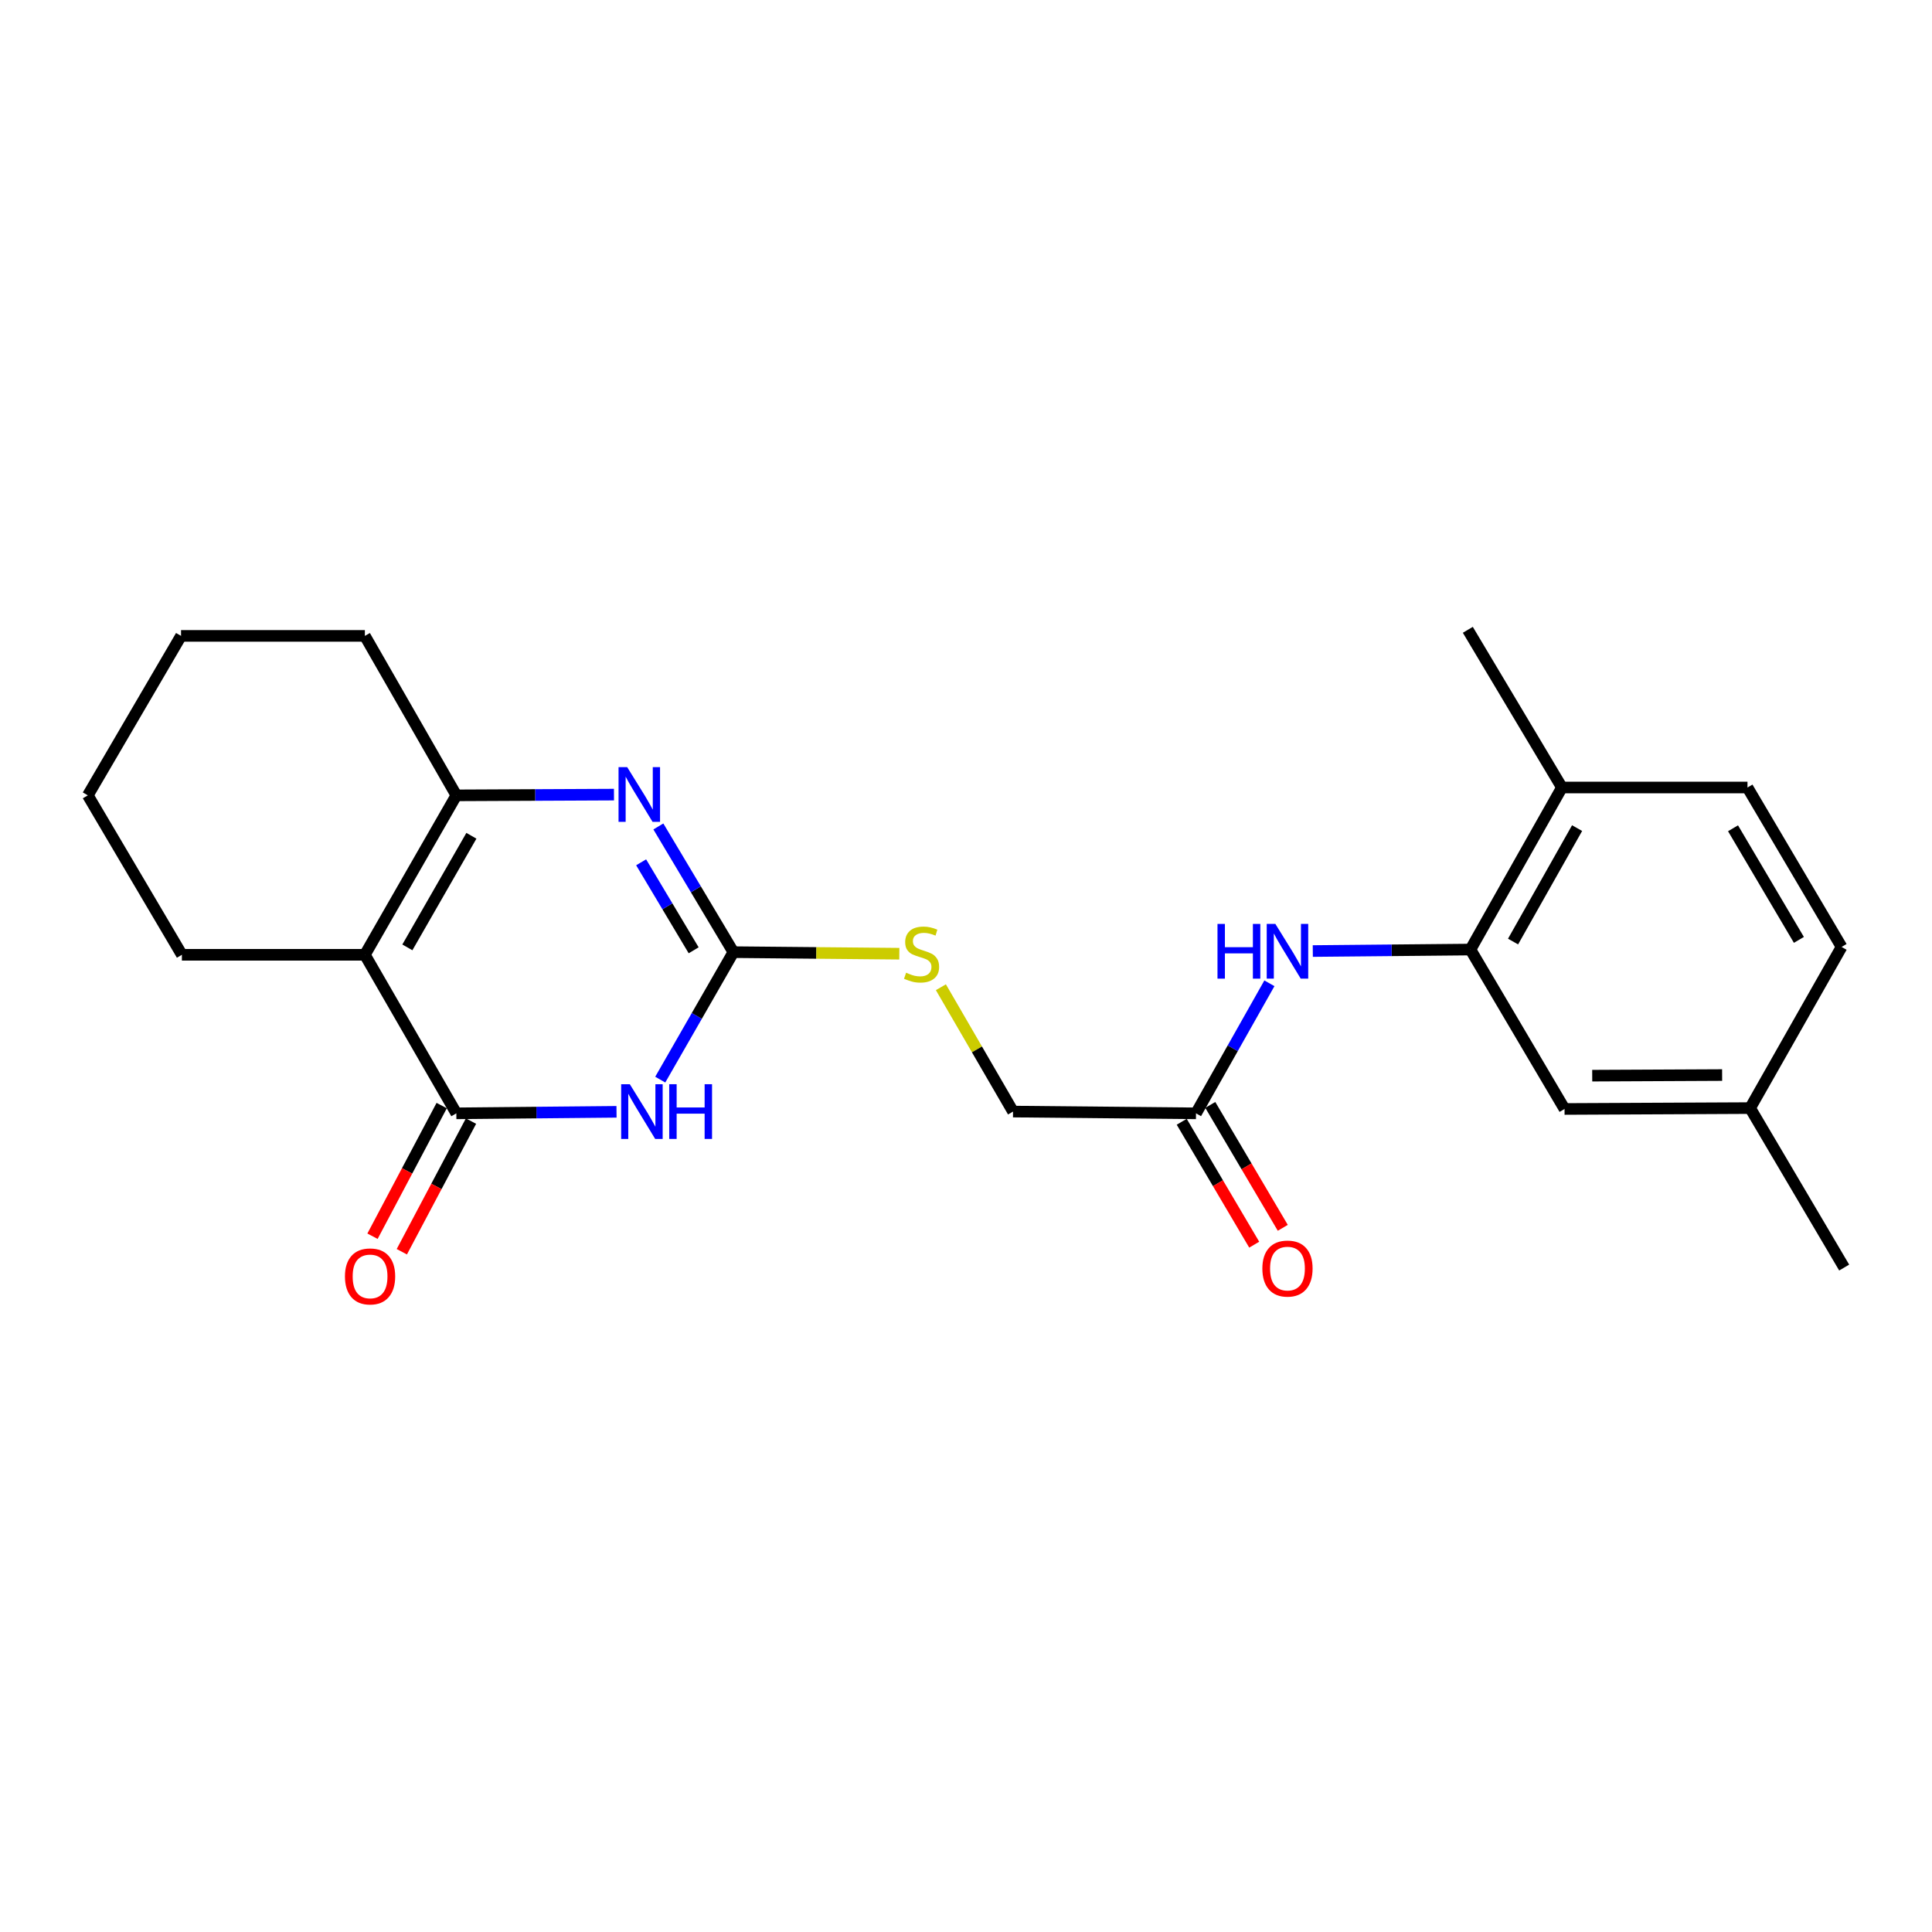 <?xml version='1.0' encoding='iso-8859-1'?>
<svg version='1.1' baseProfile='full'
              xmlns='http://www.w3.org/2000/svg'
                      xmlns:rdkit='http://www.rdkit.org/xml'
                      xmlns:xlink='http://www.w3.org/1999/xlink'
                  xml:space='preserve'
width='1000px' height='1000px' viewBox='0 0 1000 1000'>
<!-- END OF HEADER -->
<rect style='opacity:1.0;fill:#FFFFFF;stroke:none' width='1000' height='1000' x='0' y='0'> </rect>
<path class='bond-0' d='M 319.111,575.473 L 277.656,575.868' style='fill:none;fill-rule:evenodd;stroke:#0000FF;stroke-width:6px;stroke-linecap:butt;stroke-linejoin:miter;stroke-opacity:1' />
<path class='bond-0' d='M 277.656,575.868 L 236.201,576.263' style='fill:none;fill-rule:evenodd;stroke:#000000;stroke-width:6px;stroke-linecap:butt;stroke-linejoin:miter;stroke-opacity:1' />
<path class='bond-2' d='M 341.743,558.809 L 360.674,525.821' style='fill:none;fill-rule:evenodd;stroke:#0000FF;stroke-width:6px;stroke-linecap:butt;stroke-linejoin:miter;stroke-opacity:1' />
<path class='bond-2' d='M 360.674,525.821 L 379.605,492.833' style='fill:none;fill-rule:evenodd;stroke:#000000;stroke-width:6px;stroke-linecap:butt;stroke-linejoin:miter;stroke-opacity:1' />
<path class='bond-1' d='M 236.201,576.263 L 188.858,494.197' style='fill:none;fill-rule:evenodd;stroke:#000000;stroke-width:6px;stroke-linecap:butt;stroke-linejoin:miter;stroke-opacity:1' />
<path class='bond-9' d='M 228.614,572.246 L 210.711,606.056' style='fill:none;fill-rule:evenodd;stroke:#000000;stroke-width:6px;stroke-linecap:butt;stroke-linejoin:miter;stroke-opacity:1' />
<path class='bond-9' d='M 210.711,606.056 L 192.807,639.867' style='fill:none;fill-rule:evenodd;stroke:#FF0000;stroke-width:6px;stroke-linecap:butt;stroke-linejoin:miter;stroke-opacity:1' />
<path class='bond-9' d='M 243.789,580.281 L 225.885,614.092' style='fill:none;fill-rule:evenodd;stroke:#000000;stroke-width:6px;stroke-linecap:butt;stroke-linejoin:miter;stroke-opacity:1' />
<path class='bond-9' d='M 225.885,614.092 L 207.981,647.902' style='fill:none;fill-rule:evenodd;stroke:#FF0000;stroke-width:6px;stroke-linecap:butt;stroke-linejoin:miter;stroke-opacity:1' />
<path class='bond-15' d='M 188.858,494.197 L 94.143,494.197' style='fill:none;fill-rule:evenodd;stroke:#000000;stroke-width:6px;stroke-linecap:butt;stroke-linejoin:miter;stroke-opacity:1' />
<path class='bond-23' d='M 188.858,494.197 L 236.201,411.673' style='fill:none;fill-rule:evenodd;stroke:#000000;stroke-width:6px;stroke-linecap:butt;stroke-linejoin:miter;stroke-opacity:1' />
<path class='bond-23' d='M 210.853,490.363 L 243.994,432.596' style='fill:none;fill-rule:evenodd;stroke:#000000;stroke-width:6px;stroke-linecap:butt;stroke-linejoin:miter;stroke-opacity:1' />
<path class='bond-3' d='M 379.605,492.833 L 360.187,460.302' style='fill:none;fill-rule:evenodd;stroke:#000000;stroke-width:6px;stroke-linecap:butt;stroke-linejoin:miter;stroke-opacity:1' />
<path class='bond-3' d='M 360.187,460.302 L 340.768,427.77' style='fill:none;fill-rule:evenodd;stroke:#0000FF;stroke-width:6px;stroke-linecap:butt;stroke-linejoin:miter;stroke-opacity:1' />
<path class='bond-3' d='M 359.036,491.874 L 345.443,469.102' style='fill:none;fill-rule:evenodd;stroke:#000000;stroke-width:6px;stroke-linecap:butt;stroke-linejoin:miter;stroke-opacity:1' />
<path class='bond-3' d='M 345.443,469.102 L 331.85,446.33' style='fill:none;fill-rule:evenodd;stroke:#0000FF;stroke-width:6px;stroke-linecap:butt;stroke-linejoin:miter;stroke-opacity:1' />
<path class='bond-8' d='M 379.605,492.833 L 422.545,493.237' style='fill:none;fill-rule:evenodd;stroke:#000000;stroke-width:6px;stroke-linecap:butt;stroke-linejoin:miter;stroke-opacity:1' />
<path class='bond-8' d='M 422.545,493.237 L 465.486,493.641' style='fill:none;fill-rule:evenodd;stroke:#CCCC00;stroke-width:6px;stroke-linecap:butt;stroke-linejoin:miter;stroke-opacity:1' />
<path class='bond-4' d='M 317.79,411.295 L 276.996,411.484' style='fill:none;fill-rule:evenodd;stroke:#0000FF;stroke-width:6px;stroke-linecap:butt;stroke-linejoin:miter;stroke-opacity:1' />
<path class='bond-4' d='M 276.996,411.484 L 236.201,411.673' style='fill:none;fill-rule:evenodd;stroke:#000000;stroke-width:6px;stroke-linecap:butt;stroke-linejoin:miter;stroke-opacity:1' />
<path class='bond-18' d='M 236.201,411.673 L 188.858,329.139' style='fill:none;fill-rule:evenodd;stroke:#000000;stroke-width:6px;stroke-linecap:butt;stroke-linejoin:miter;stroke-opacity:1' />
<path class='bond-5' d='M 761.099,491.488 L 720.3,491.874' style='fill:none;fill-rule:evenodd;stroke:#000000;stroke-width:6px;stroke-linecap:butt;stroke-linejoin:miter;stroke-opacity:1' />
<path class='bond-5' d='M 720.3,491.874 L 679.501,492.261' style='fill:none;fill-rule:evenodd;stroke:#0000FF;stroke-width:6px;stroke-linecap:butt;stroke-linejoin:miter;stroke-opacity:1' />
<path class='bond-10' d='M 761.099,491.488 L 808.452,407.609' style='fill:none;fill-rule:evenodd;stroke:#000000;stroke-width:6px;stroke-linecap:butt;stroke-linejoin:miter;stroke-opacity:1' />
<path class='bond-10' d='M 783.154,487.347 L 816.301,428.632' style='fill:none;fill-rule:evenodd;stroke:#000000;stroke-width:6px;stroke-linecap:butt;stroke-linejoin:miter;stroke-opacity:1' />
<path class='bond-11' d='M 761.099,491.488 L 809.806,574.003' style='fill:none;fill-rule:evenodd;stroke:#000000;stroke-width:6px;stroke-linecap:butt;stroke-linejoin:miter;stroke-opacity:1' />
<path class='bond-6' d='M 657.042,508.953 L 638.046,542.608' style='fill:none;fill-rule:evenodd;stroke:#0000FF;stroke-width:6px;stroke-linecap:butt;stroke-linejoin:miter;stroke-opacity:1' />
<path class='bond-6' d='M 638.046,542.608 L 619.05,576.263' style='fill:none;fill-rule:evenodd;stroke:#000000;stroke-width:6px;stroke-linecap:butt;stroke-linejoin:miter;stroke-opacity:1' />
<path class='bond-7' d='M 619.05,576.263 L 524.344,575.348' style='fill:none;fill-rule:evenodd;stroke:#000000;stroke-width:6px;stroke-linecap:butt;stroke-linejoin:miter;stroke-opacity:1' />
<path class='bond-12' d='M 611.655,580.625 L 630.416,612.432' style='fill:none;fill-rule:evenodd;stroke:#000000;stroke-width:6px;stroke-linecap:butt;stroke-linejoin:miter;stroke-opacity:1' />
<path class='bond-12' d='M 630.416,612.432 L 649.178,644.239' style='fill:none;fill-rule:evenodd;stroke:#FF0000;stroke-width:6px;stroke-linecap:butt;stroke-linejoin:miter;stroke-opacity:1' />
<path class='bond-12' d='M 626.445,571.902 L 645.206,603.708' style='fill:none;fill-rule:evenodd;stroke:#000000;stroke-width:6px;stroke-linecap:butt;stroke-linejoin:miter;stroke-opacity:1' />
<path class='bond-12' d='M 645.206,603.708 L 663.967,635.515' style='fill:none;fill-rule:evenodd;stroke:#FF0000;stroke-width:6px;stroke-linecap:butt;stroke-linejoin:miter;stroke-opacity:1' />
<path class='bond-14' d='M 487.003,510.987 L 505.673,543.167' style='fill:none;fill-rule:evenodd;stroke:#CCCC00;stroke-width:6px;stroke-linecap:butt;stroke-linejoin:miter;stroke-opacity:1' />
<path class='bond-14' d='M 505.673,543.167 L 524.344,575.348' style='fill:none;fill-rule:evenodd;stroke:#000000;stroke-width:6px;stroke-linecap:butt;stroke-linejoin:miter;stroke-opacity:1' />
<path class='bond-13' d='M 808.452,407.609 L 904.493,407.609' style='fill:none;fill-rule:evenodd;stroke:#000000;stroke-width:6px;stroke-linecap:butt;stroke-linejoin:miter;stroke-opacity:1' />
<path class='bond-19' d='M 808.452,407.609 L 759.744,325.991' style='fill:none;fill-rule:evenodd;stroke:#000000;stroke-width:6px;stroke-linecap:butt;stroke-linejoin:miter;stroke-opacity:1' />
<path class='bond-16' d='M 809.806,574.003 L 905.857,573.545' style='fill:none;fill-rule:evenodd;stroke:#000000;stroke-width:6px;stroke-linecap:butt;stroke-linejoin:miter;stroke-opacity:1' />
<path class='bond-16' d='M 824.132,556.763 L 891.368,556.443' style='fill:none;fill-rule:evenodd;stroke:#000000;stroke-width:6px;stroke-linecap:butt;stroke-linejoin:miter;stroke-opacity:1' />
<path class='bond-25' d='M 904.493,407.609 L 953.2,490.133' style='fill:none;fill-rule:evenodd;stroke:#000000;stroke-width:6px;stroke-linecap:butt;stroke-linejoin:miter;stroke-opacity:1' />
<path class='bond-25' d='M 897.012,428.716 L 931.107,486.482' style='fill:none;fill-rule:evenodd;stroke:#000000;stroke-width:6px;stroke-linecap:butt;stroke-linejoin:miter;stroke-opacity:1' />
<path class='bond-21' d='M 94.143,494.197 L 45.455,411.673' style='fill:none;fill-rule:evenodd;stroke:#000000;stroke-width:6px;stroke-linecap:butt;stroke-linejoin:miter;stroke-opacity:1' />
<path class='bond-17' d='M 905.857,573.545 L 953.2,490.133' style='fill:none;fill-rule:evenodd;stroke:#000000;stroke-width:6px;stroke-linecap:butt;stroke-linejoin:miter;stroke-opacity:1' />
<path class='bond-20' d='M 905.857,573.545 L 954.545,656.088' style='fill:none;fill-rule:evenodd;stroke:#000000;stroke-width:6px;stroke-linecap:butt;stroke-linejoin:miter;stroke-opacity:1' />
<path class='bond-22' d='M 188.858,329.139 L 93.704,329.139' style='fill:none;fill-rule:evenodd;stroke:#000000;stroke-width:6px;stroke-linecap:butt;stroke-linejoin:miter;stroke-opacity:1' />
<path class='bond-24' d='M 45.455,411.673 L 93.704,329.139' style='fill:none;fill-rule:evenodd;stroke:#000000;stroke-width:6px;stroke-linecap:butt;stroke-linejoin:miter;stroke-opacity:1' />
<path  class='atom-0' d='M 325.992 561.188
L 335.272 576.188
Q 336.192 577.668, 337.672 580.348
Q 339.152 583.028, 339.232 583.188
L 339.232 561.188
L 342.992 561.188
L 342.992 589.508
L 339.112 589.508
L 329.152 573.108
Q 327.992 571.188, 326.752 568.988
Q 325.552 566.788, 325.192 566.108
L 325.192 589.508
L 321.512 589.508
L 321.512 561.188
L 325.992 561.188
' fill='#0000FF'/>
<path  class='atom-0' d='M 346.392 561.188
L 350.232 561.188
L 350.232 573.228
L 364.712 573.228
L 364.712 561.188
L 368.552 561.188
L 368.552 589.508
L 364.712 589.508
L 364.712 576.428
L 350.232 576.428
L 350.232 589.508
L 346.392 589.508
L 346.392 561.188
' fill='#0000FF'/>
<path  class='atom-4' d='M 324.638 397.074
L 333.918 412.074
Q 334.838 413.554, 336.318 416.234
Q 337.798 418.914, 337.878 419.074
L 337.878 397.074
L 341.638 397.074
L 341.638 425.394
L 337.758 425.394
L 327.798 408.994
Q 326.638 407.074, 325.398 404.874
Q 324.198 402.674, 323.838 401.994
L 323.838 425.394
L 320.158 425.394
L 320.158 397.074
L 324.638 397.074
' fill='#0000FF'/>
<path  class='atom-7' d='M 630.173 478.225
L 634.013 478.225
L 634.013 490.265
L 648.493 490.265
L 648.493 478.225
L 652.333 478.225
L 652.333 506.545
L 648.493 506.545
L 648.493 493.465
L 634.013 493.465
L 634.013 506.545
L 630.173 506.545
L 630.173 478.225
' fill='#0000FF'/>
<path  class='atom-7' d='M 660.133 478.225
L 669.413 493.225
Q 670.333 494.705, 671.813 497.385
Q 673.293 500.065, 673.373 500.225
L 673.373 478.225
L 677.133 478.225
L 677.133 506.545
L 673.253 506.545
L 663.293 490.145
Q 662.133 488.225, 660.893 486.025
Q 659.693 483.825, 659.333 483.145
L 659.333 506.545
L 655.653 506.545
L 655.653 478.225
L 660.133 478.225
' fill='#0000FF'/>
<path  class='atom-9' d='M 469.001 503.469
Q 469.321 503.589, 470.641 504.149
Q 471.961 504.709, 473.401 505.069
Q 474.881 505.389, 476.321 505.389
Q 479.001 505.389, 480.561 504.109
Q 482.121 502.789, 482.121 500.509
Q 482.121 498.949, 481.321 497.989
Q 480.561 497.029, 479.361 496.509
Q 478.161 495.989, 476.161 495.389
Q 473.641 494.629, 472.121 493.909
Q 470.641 493.189, 469.561 491.669
Q 468.521 490.149, 468.521 487.589
Q 468.521 484.029, 470.921 481.829
Q 473.361 479.629, 478.161 479.629
Q 481.441 479.629, 485.161 481.189
L 484.241 484.269
Q 480.841 482.869, 478.281 482.869
Q 475.521 482.869, 474.001 484.029
Q 472.481 485.149, 472.521 487.109
Q 472.521 488.629, 473.281 489.549
Q 474.081 490.469, 475.201 490.989
Q 476.361 491.509, 478.281 492.109
Q 480.841 492.909, 482.361 493.709
Q 483.881 494.509, 484.961 496.149
Q 486.081 497.749, 486.081 500.509
Q 486.081 504.429, 483.441 506.549
Q 480.841 508.629, 476.481 508.629
Q 473.961 508.629, 472.041 508.069
Q 470.161 507.549, 467.921 506.629
L 469.001 503.469
' fill='#CCCC00'/>
<path  class='atom-10' d='M 178.548 660.67
Q 178.548 653.87, 181.908 650.07
Q 185.268 646.27, 191.548 646.27
Q 197.828 646.27, 201.188 650.07
Q 204.548 653.87, 204.548 660.67
Q 204.548 667.55, 201.148 671.47
Q 197.748 675.35, 191.548 675.35
Q 185.308 675.35, 181.908 671.47
Q 178.548 667.59, 178.548 660.67
M 191.548 672.15
Q 195.868 672.15, 198.188 669.27
Q 200.548 666.35, 200.548 660.67
Q 200.548 655.11, 198.188 652.31
Q 195.868 649.47, 191.548 649.47
Q 187.228 649.47, 184.868 652.27
Q 182.548 655.07, 182.548 660.67
Q 182.548 666.39, 184.868 669.27
Q 187.228 672.15, 191.548 672.15
' fill='#FF0000'/>
<path  class='atom-13' d='M 653.393 656.607
Q 653.393 649.807, 656.753 646.007
Q 660.113 642.207, 666.393 642.207
Q 672.673 642.207, 676.033 646.007
Q 679.393 649.807, 679.393 656.607
Q 679.393 663.487, 675.993 667.407
Q 672.593 671.287, 666.393 671.287
Q 660.153 671.287, 656.753 667.407
Q 653.393 663.527, 653.393 656.607
M 666.393 668.087
Q 670.713 668.087, 673.033 665.207
Q 675.393 662.287, 675.393 656.607
Q 675.393 651.047, 673.033 648.247
Q 670.713 645.407, 666.393 645.407
Q 662.073 645.407, 659.713 648.207
Q 657.393 651.007, 657.393 656.607
Q 657.393 662.327, 659.713 665.207
Q 662.073 668.087, 666.393 668.087
' fill='#FF0000'/>
</svg>
